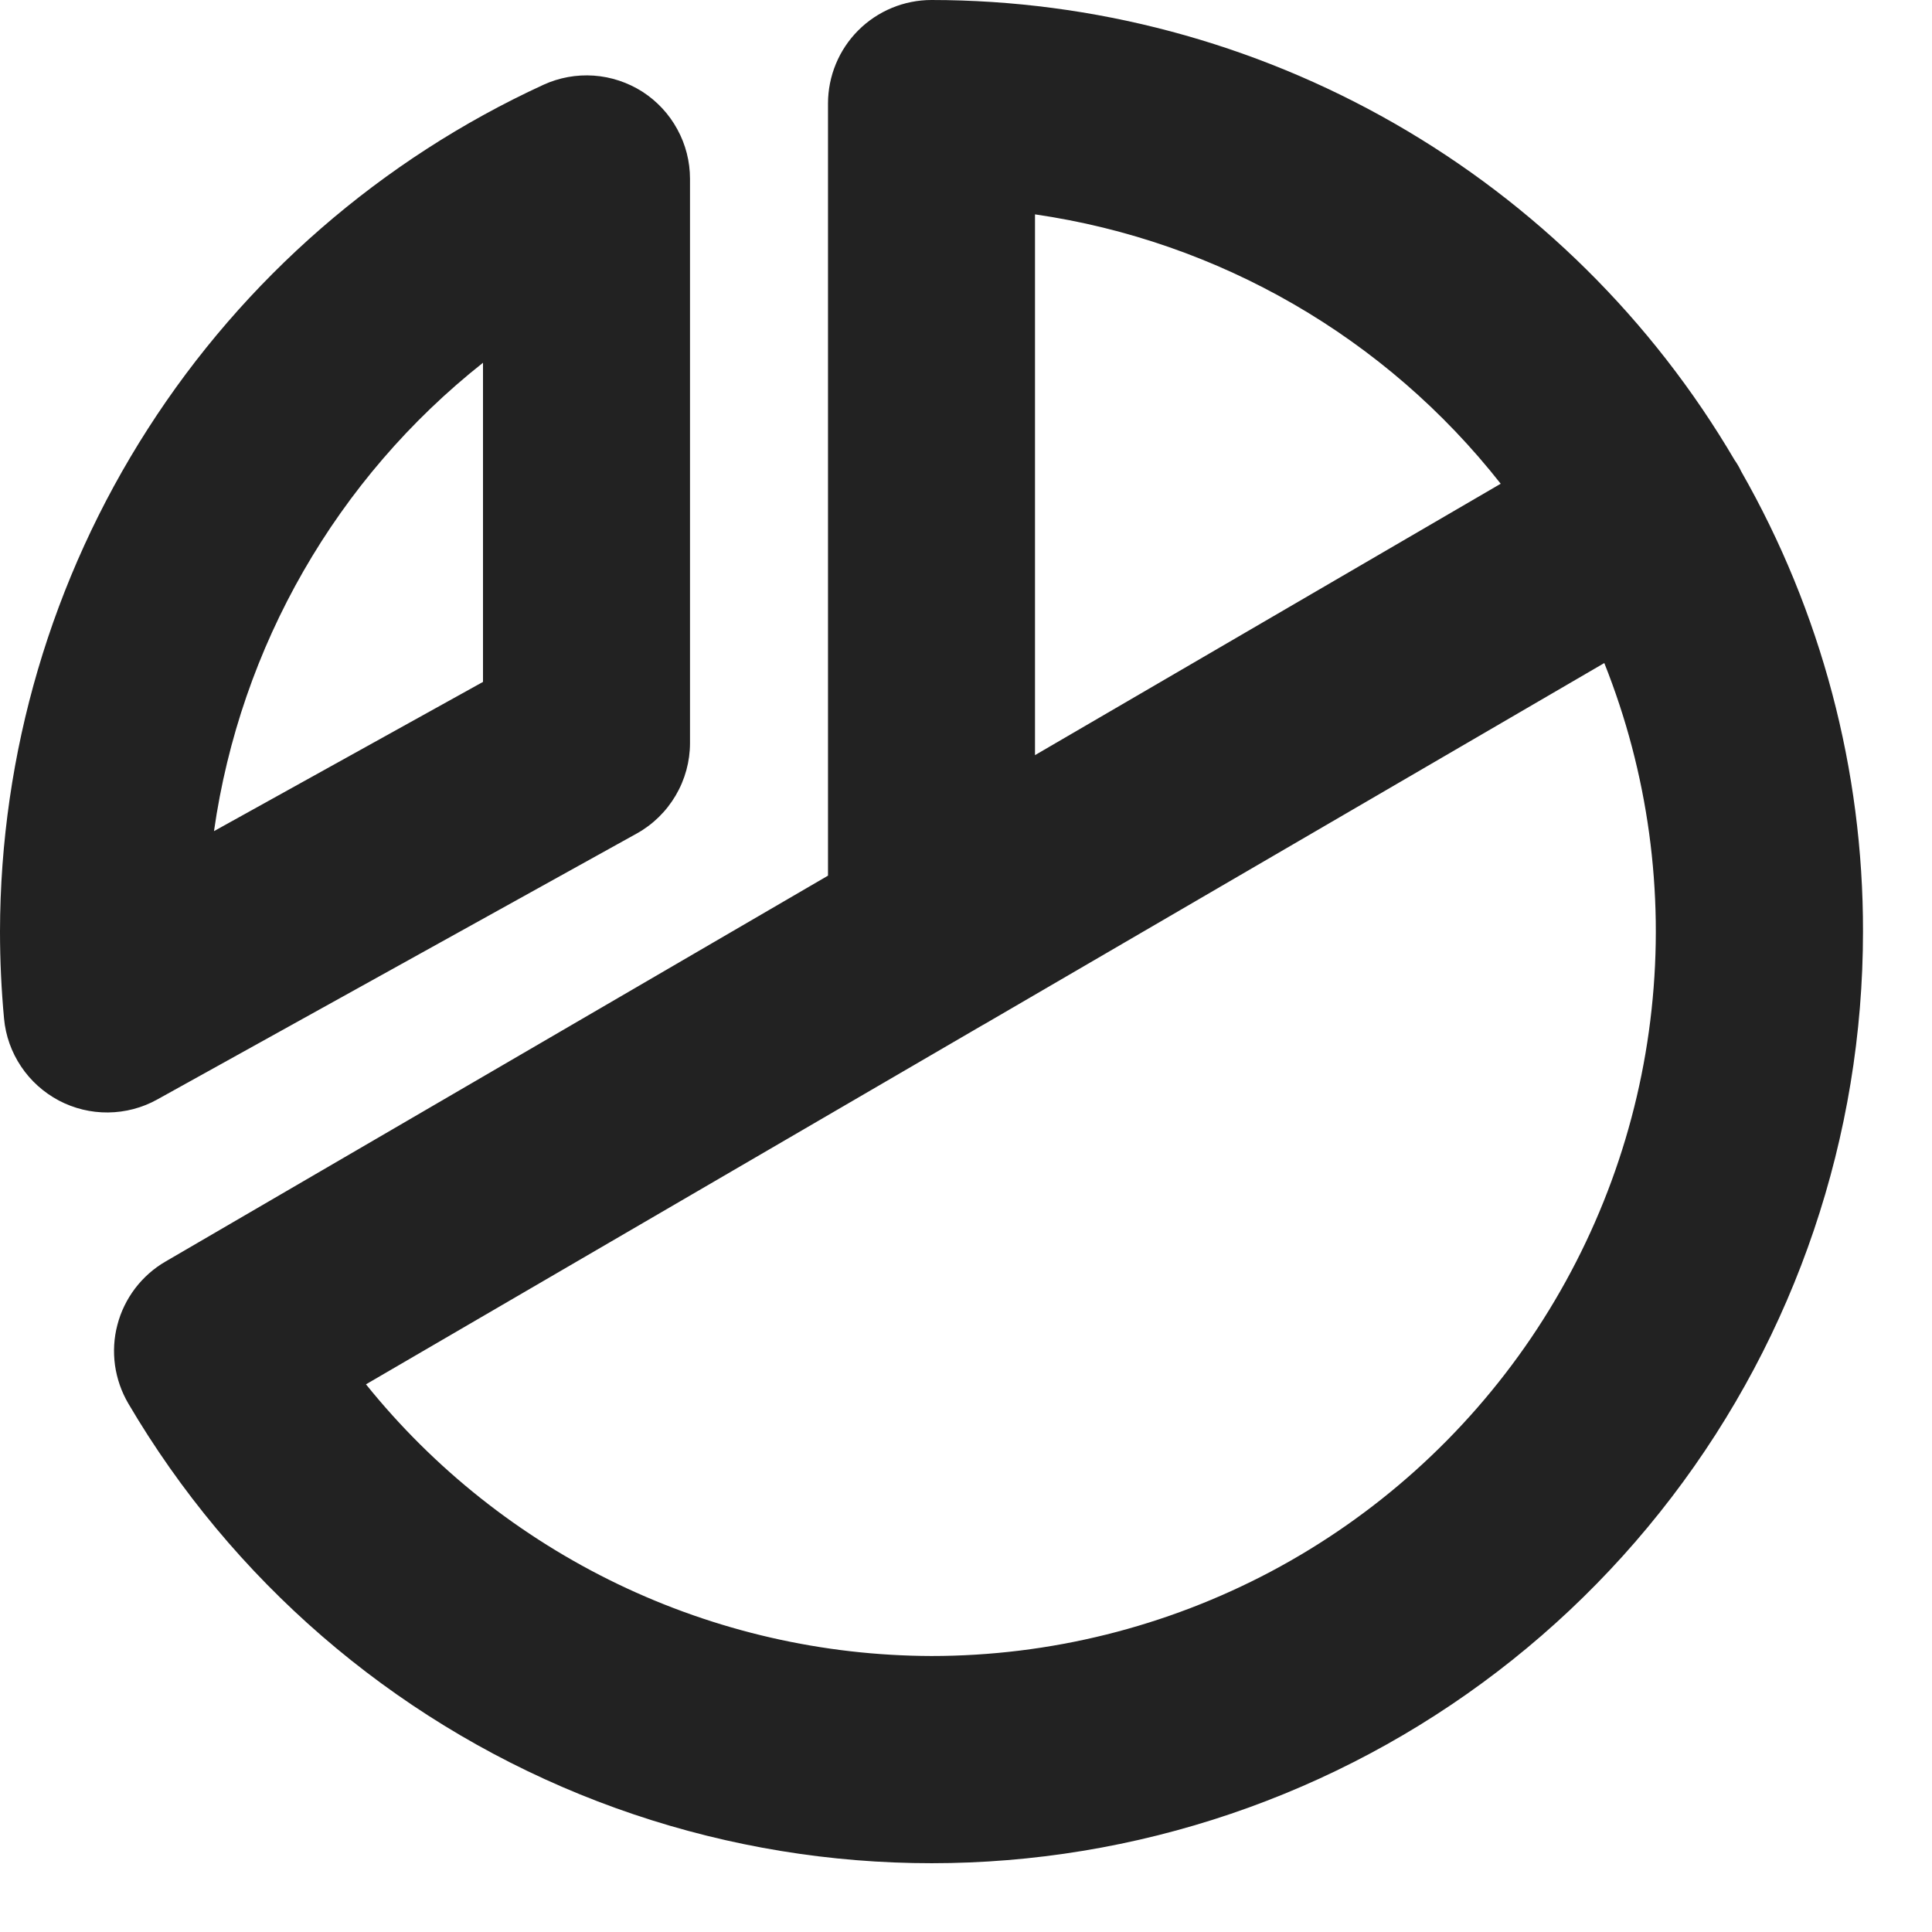 <svg width="21" height="21" viewBox="0 0 21 21" fill="none" xmlns="http://www.w3.org/2000/svg">
<path d="M6.921 9.06C7.096 8.963 7.242 8.82 7.344 8.647C7.446 8.474 7.5 8.277 7.5 8.077V1.944C7.5 1.756 7.453 1.57 7.362 1.405C7.272 1.239 7.141 1.099 6.983 0.997C6.824 0.896 6.642 0.835 6.454 0.822C6.266 0.809 6.078 0.843 5.906 0.922C4.146 1.732 2.654 3.029 1.608 4.66C0.561 6.291 0.003 8.187 0 10.125C0 10.441 0.015 10.759 0.044 11.072C0.061 11.258 0.125 11.437 0.229 11.592C0.333 11.748 0.474 11.874 0.639 11.962C0.804 12.049 0.988 12.094 1.175 12.092C1.362 12.09 1.546 12.042 1.709 11.951L6.921 9.06ZM5.25 3.943V7.412L2.326 9.034C2.612 7.025 3.659 5.202 5.25 3.943ZM18.926 5.124C18.916 5.102 18.904 5.08 18.892 5.059C18.879 5.037 18.867 5.018 18.854 5C17.96 3.478 16.685 2.217 15.154 1.34C13.623 0.463 11.889 0.001 10.125 0C9.827 0 9.54 0.119 9.329 0.33C9.119 0.54 9 0.827 9 1.125V9.518L1.798 13.713C1.67 13.787 1.558 13.887 1.468 14.005C1.379 14.123 1.313 14.257 1.276 14.401C1.238 14.544 1.23 14.693 1.25 14.84C1.271 14.987 1.32 15.128 1.395 15.256C2.521 17.172 4.246 18.665 6.304 19.504C8.362 20.342 10.639 20.481 12.784 19.897C14.928 19.314 16.821 18.041 18.17 16.274C19.52 14.508 20.25 12.348 20.25 10.125C20.253 8.371 19.796 6.647 18.926 5.124ZM11.25 2.33C13.251 2.621 15.063 3.669 16.312 5.258L11.25 8.208V2.33ZM10.125 18C8.945 17.997 7.781 17.73 6.717 17.219C5.654 16.708 4.718 15.966 3.978 15.047L10.673 11.147L10.707 11.128L17.438 7.207C17.914 8.401 18.091 9.694 17.952 10.973C17.814 12.252 17.364 13.477 16.643 14.542C15.921 15.607 14.95 16.479 13.814 17.082C12.678 17.684 11.411 18 10.125 18Z" fill="#222222"/>
</svg>
